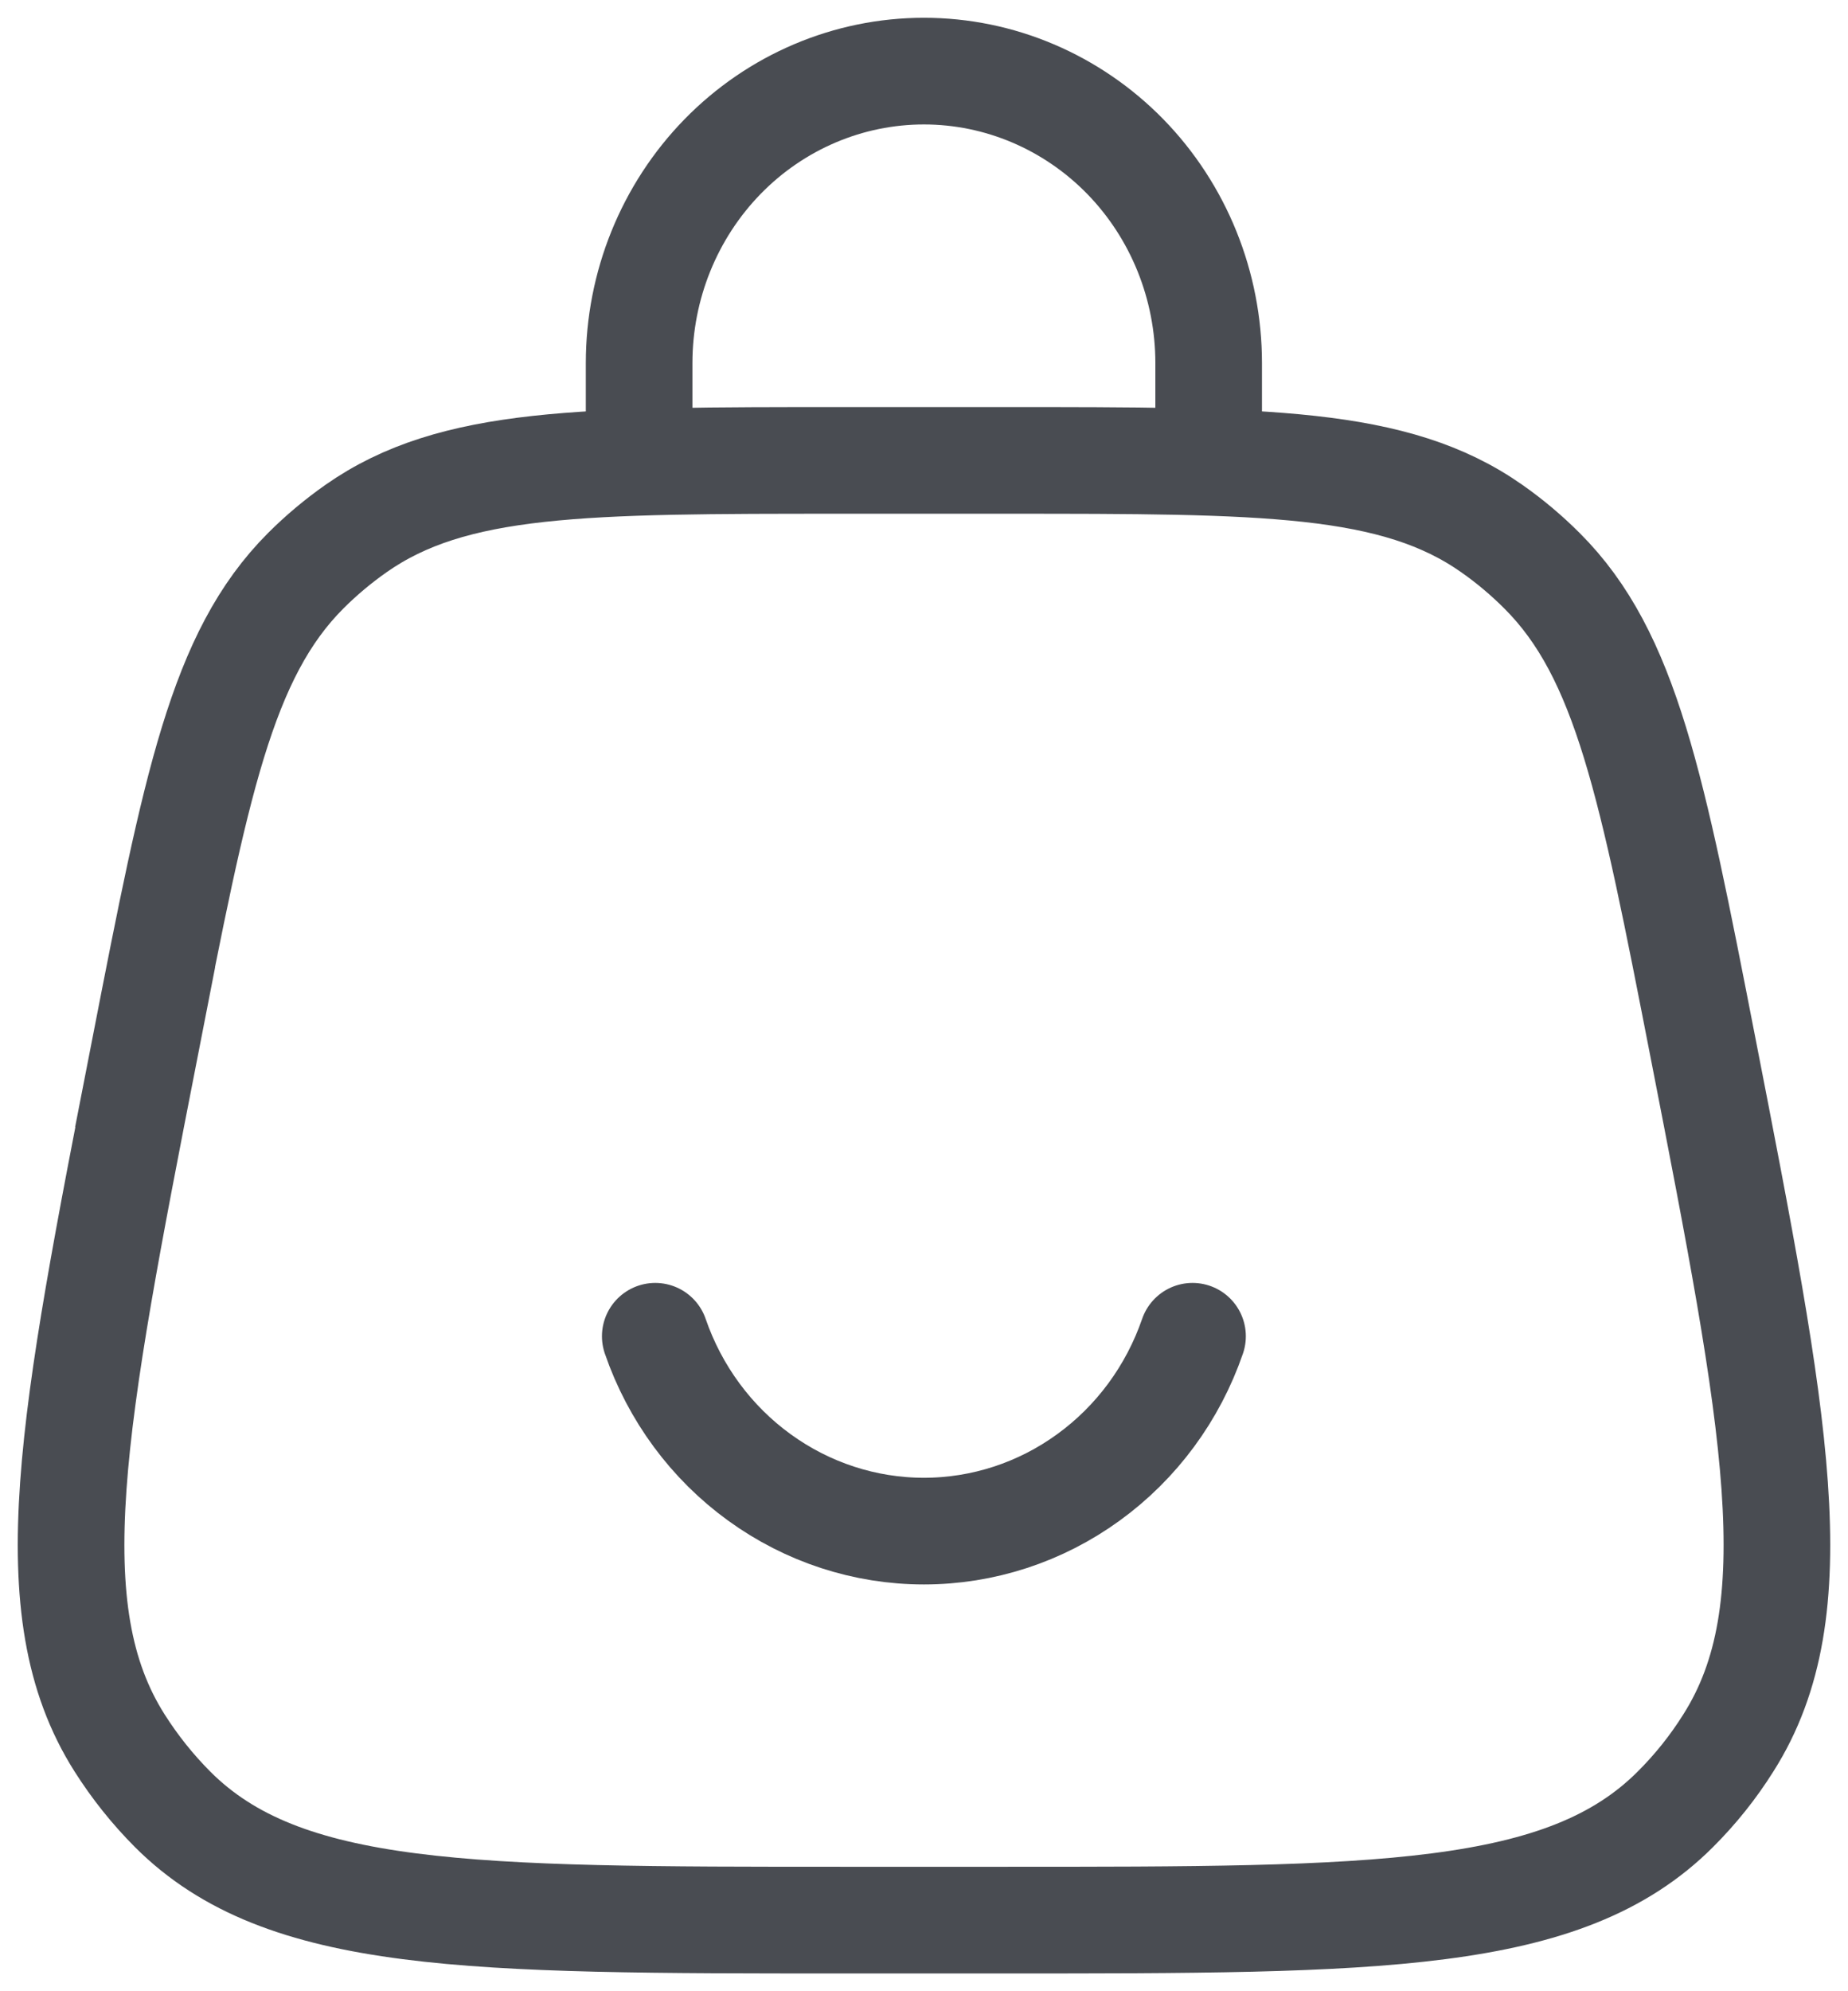 <svg width="26" height="28" viewBox="0 0 26 28" fill="none" xmlns="http://www.w3.org/2000/svg">
<path d="M2.04 14.725C2.757 11.047 3.117 9.211 4.301 8.026C4.52 7.807 4.757 7.609 5.009 7.432C6.375 6.474 8.205 6.474 11.864 6.474H14.138C17.795 6.474 19.624 6.474 20.988 7.432C21.242 7.61 21.478 7.809 21.696 8.027C22.882 9.211 23.241 11.048 23.958 14.724C24.988 20.001 25.503 22.639 24.317 24.508C24.104 24.848 23.853 25.161 23.57 25.443C22.013 27 19.389 27 14.138 27H11.864C6.611 27 3.986 27 2.429 25.443C2.147 25.16 1.897 24.847 1.682 24.508C0.497 22.639 1.012 20.001 2.043 14.724L2.04 14.725Z" stroke="#494C52" stroke-width="1.5"/>
<path d="M8.992 6.474V5.105C8.992 4.016 9.415 2.972 10.166 2.202C10.917 1.433 11.936 1 12.999 1C14.061 1 15.08 1.433 15.832 2.202C16.583 2.972 17.005 4.016 17.005 5.105V6.474M9.219 18.79C9.495 19.591 10.007 20.285 10.684 20.775C11.361 21.266 12.169 21.53 12.999 21.53C13.828 21.53 14.637 21.266 15.313 20.775C15.99 20.285 16.502 19.591 16.778 18.79" stroke="#494C52" stroke-width="1.5" stroke-linecap="round"/>
</svg>
